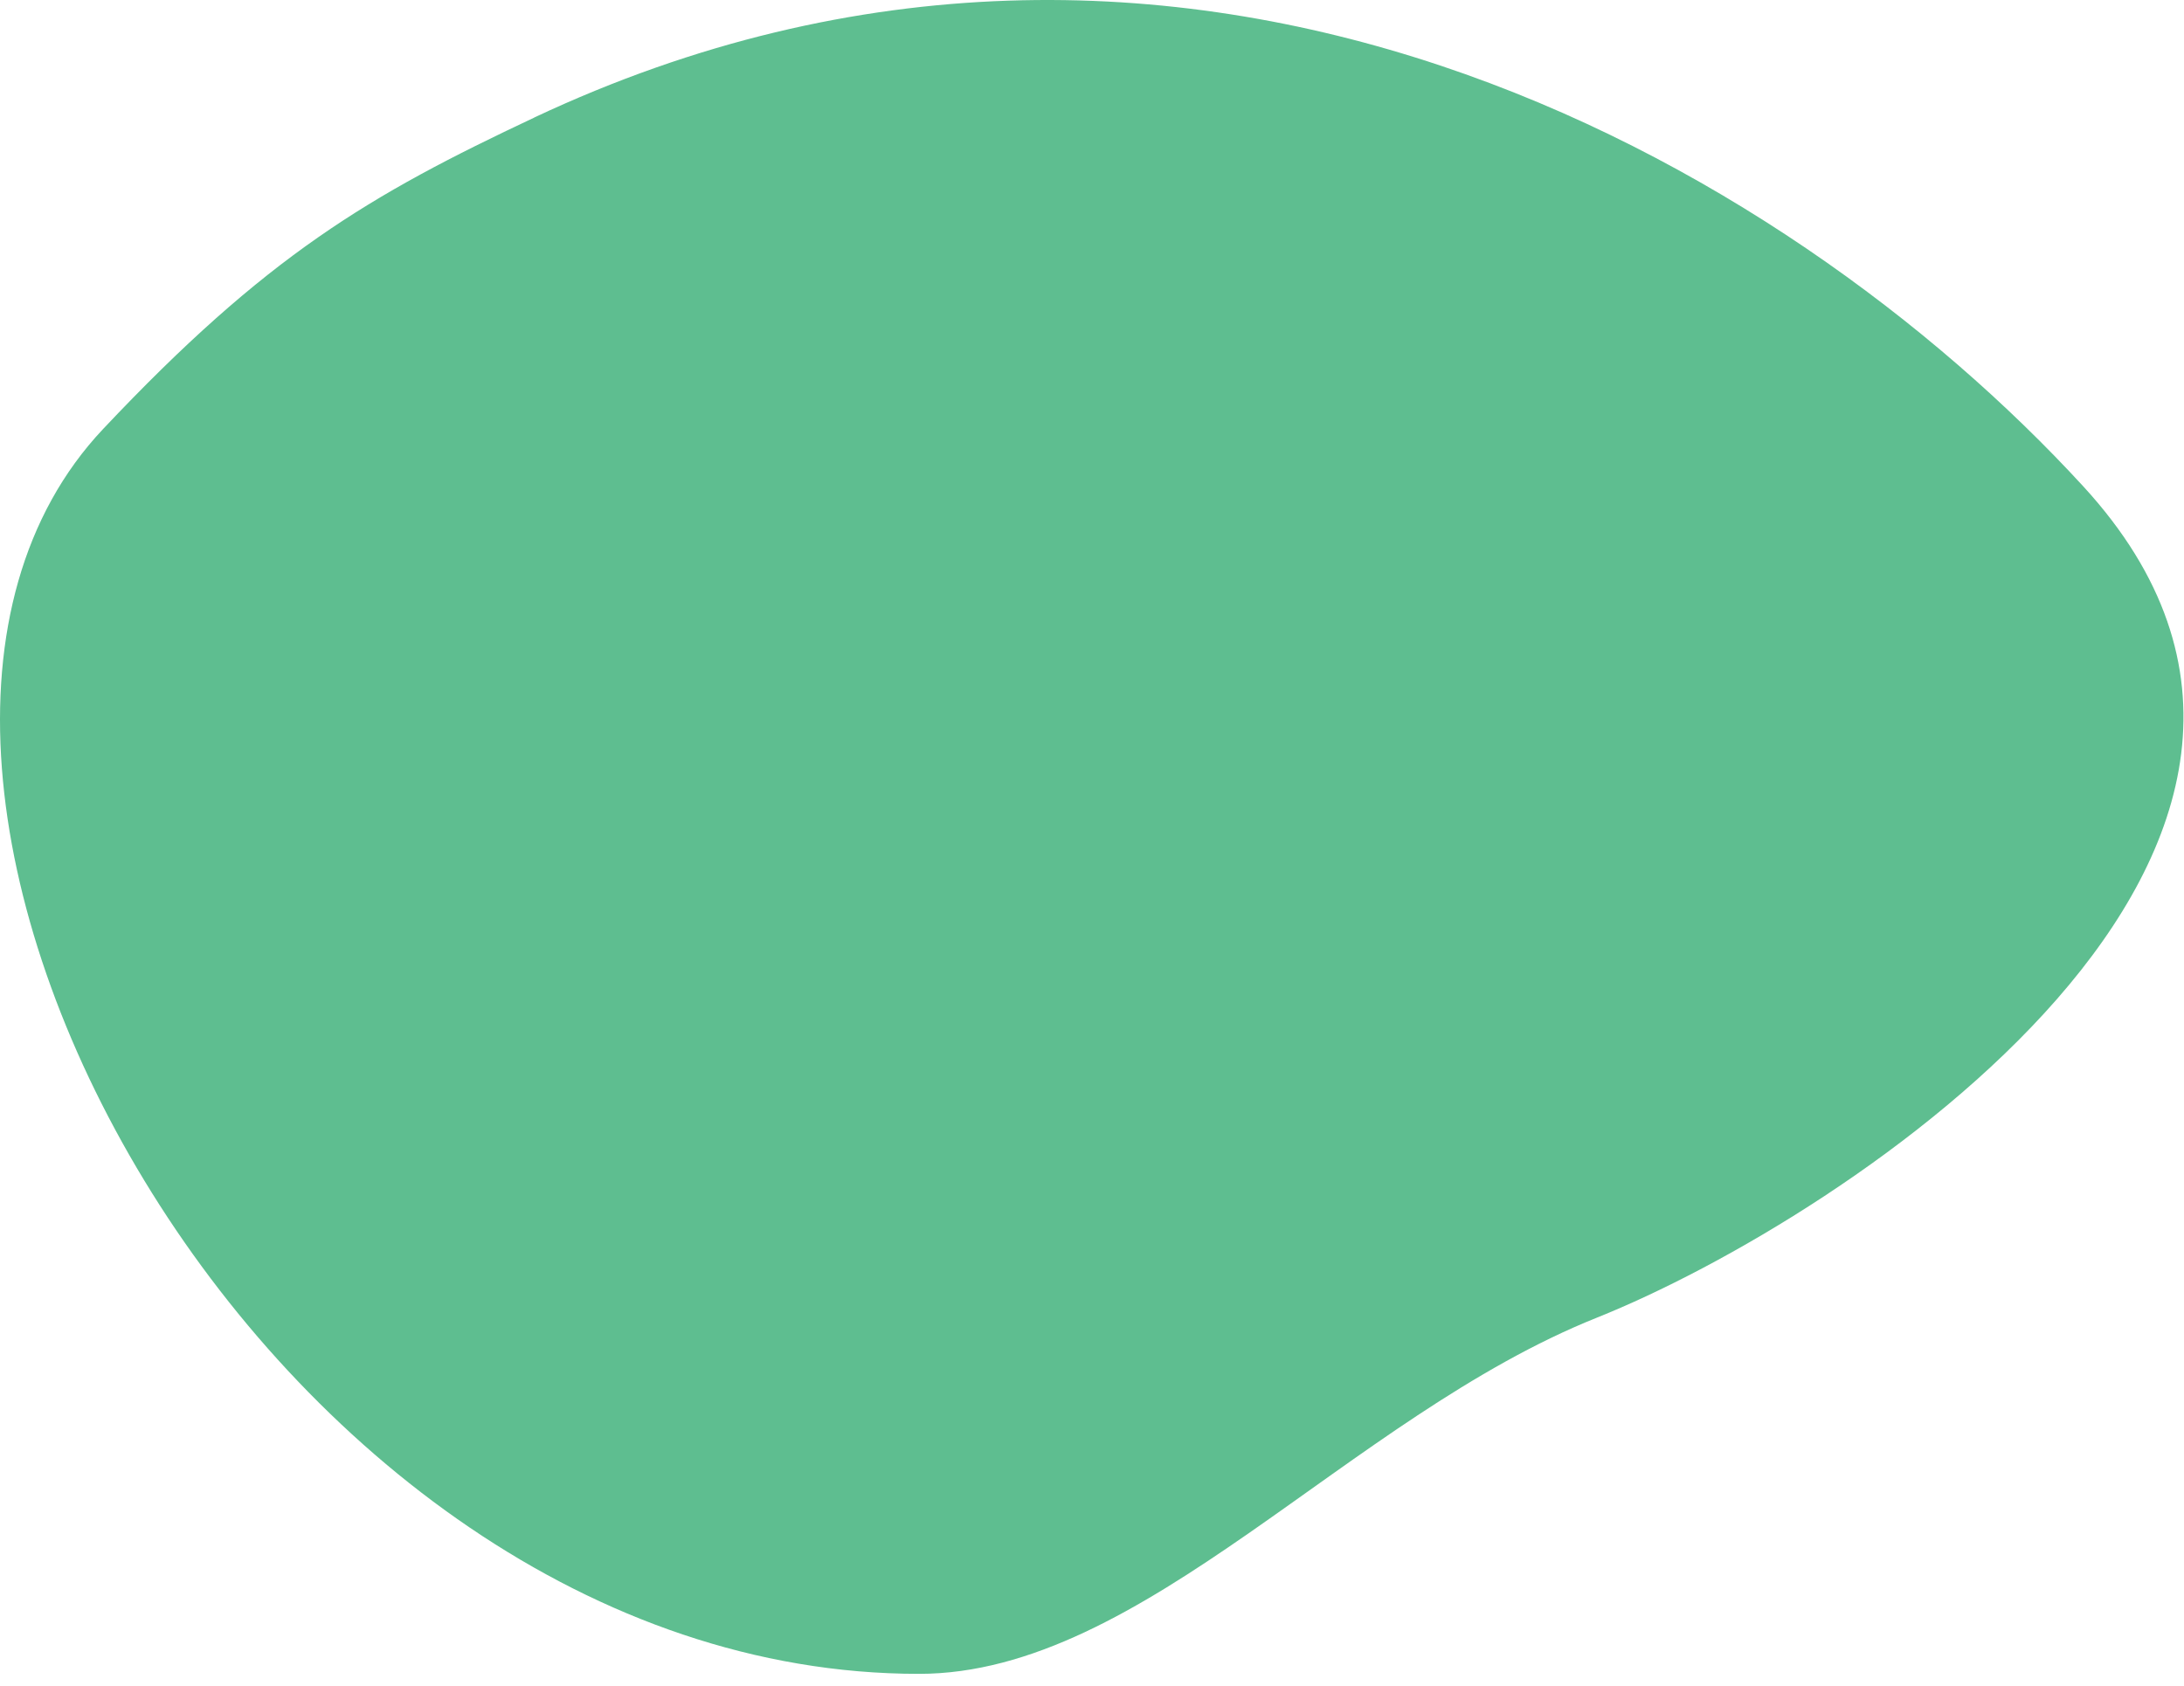 <?xml version="1.0" encoding="UTF-8"?> <svg xmlns="http://www.w3.org/2000/svg" width="171" height="132" viewBox="0 0 171 132" fill="none"><path d="M41.831 9.201C92.641 -14.689 139.732 12.601 163.122 38.091C188.882 66.161 144.532 95.371 125.032 103.171C105.542 110.971 89.552 131.061 71.951 131.061C20.712 131.061 -17.288 60.491 8.072 33.591C20.872 20.011 28.892 15.291 41.842 9.201H41.831Z" fill="#5EBE90"></path></svg> 